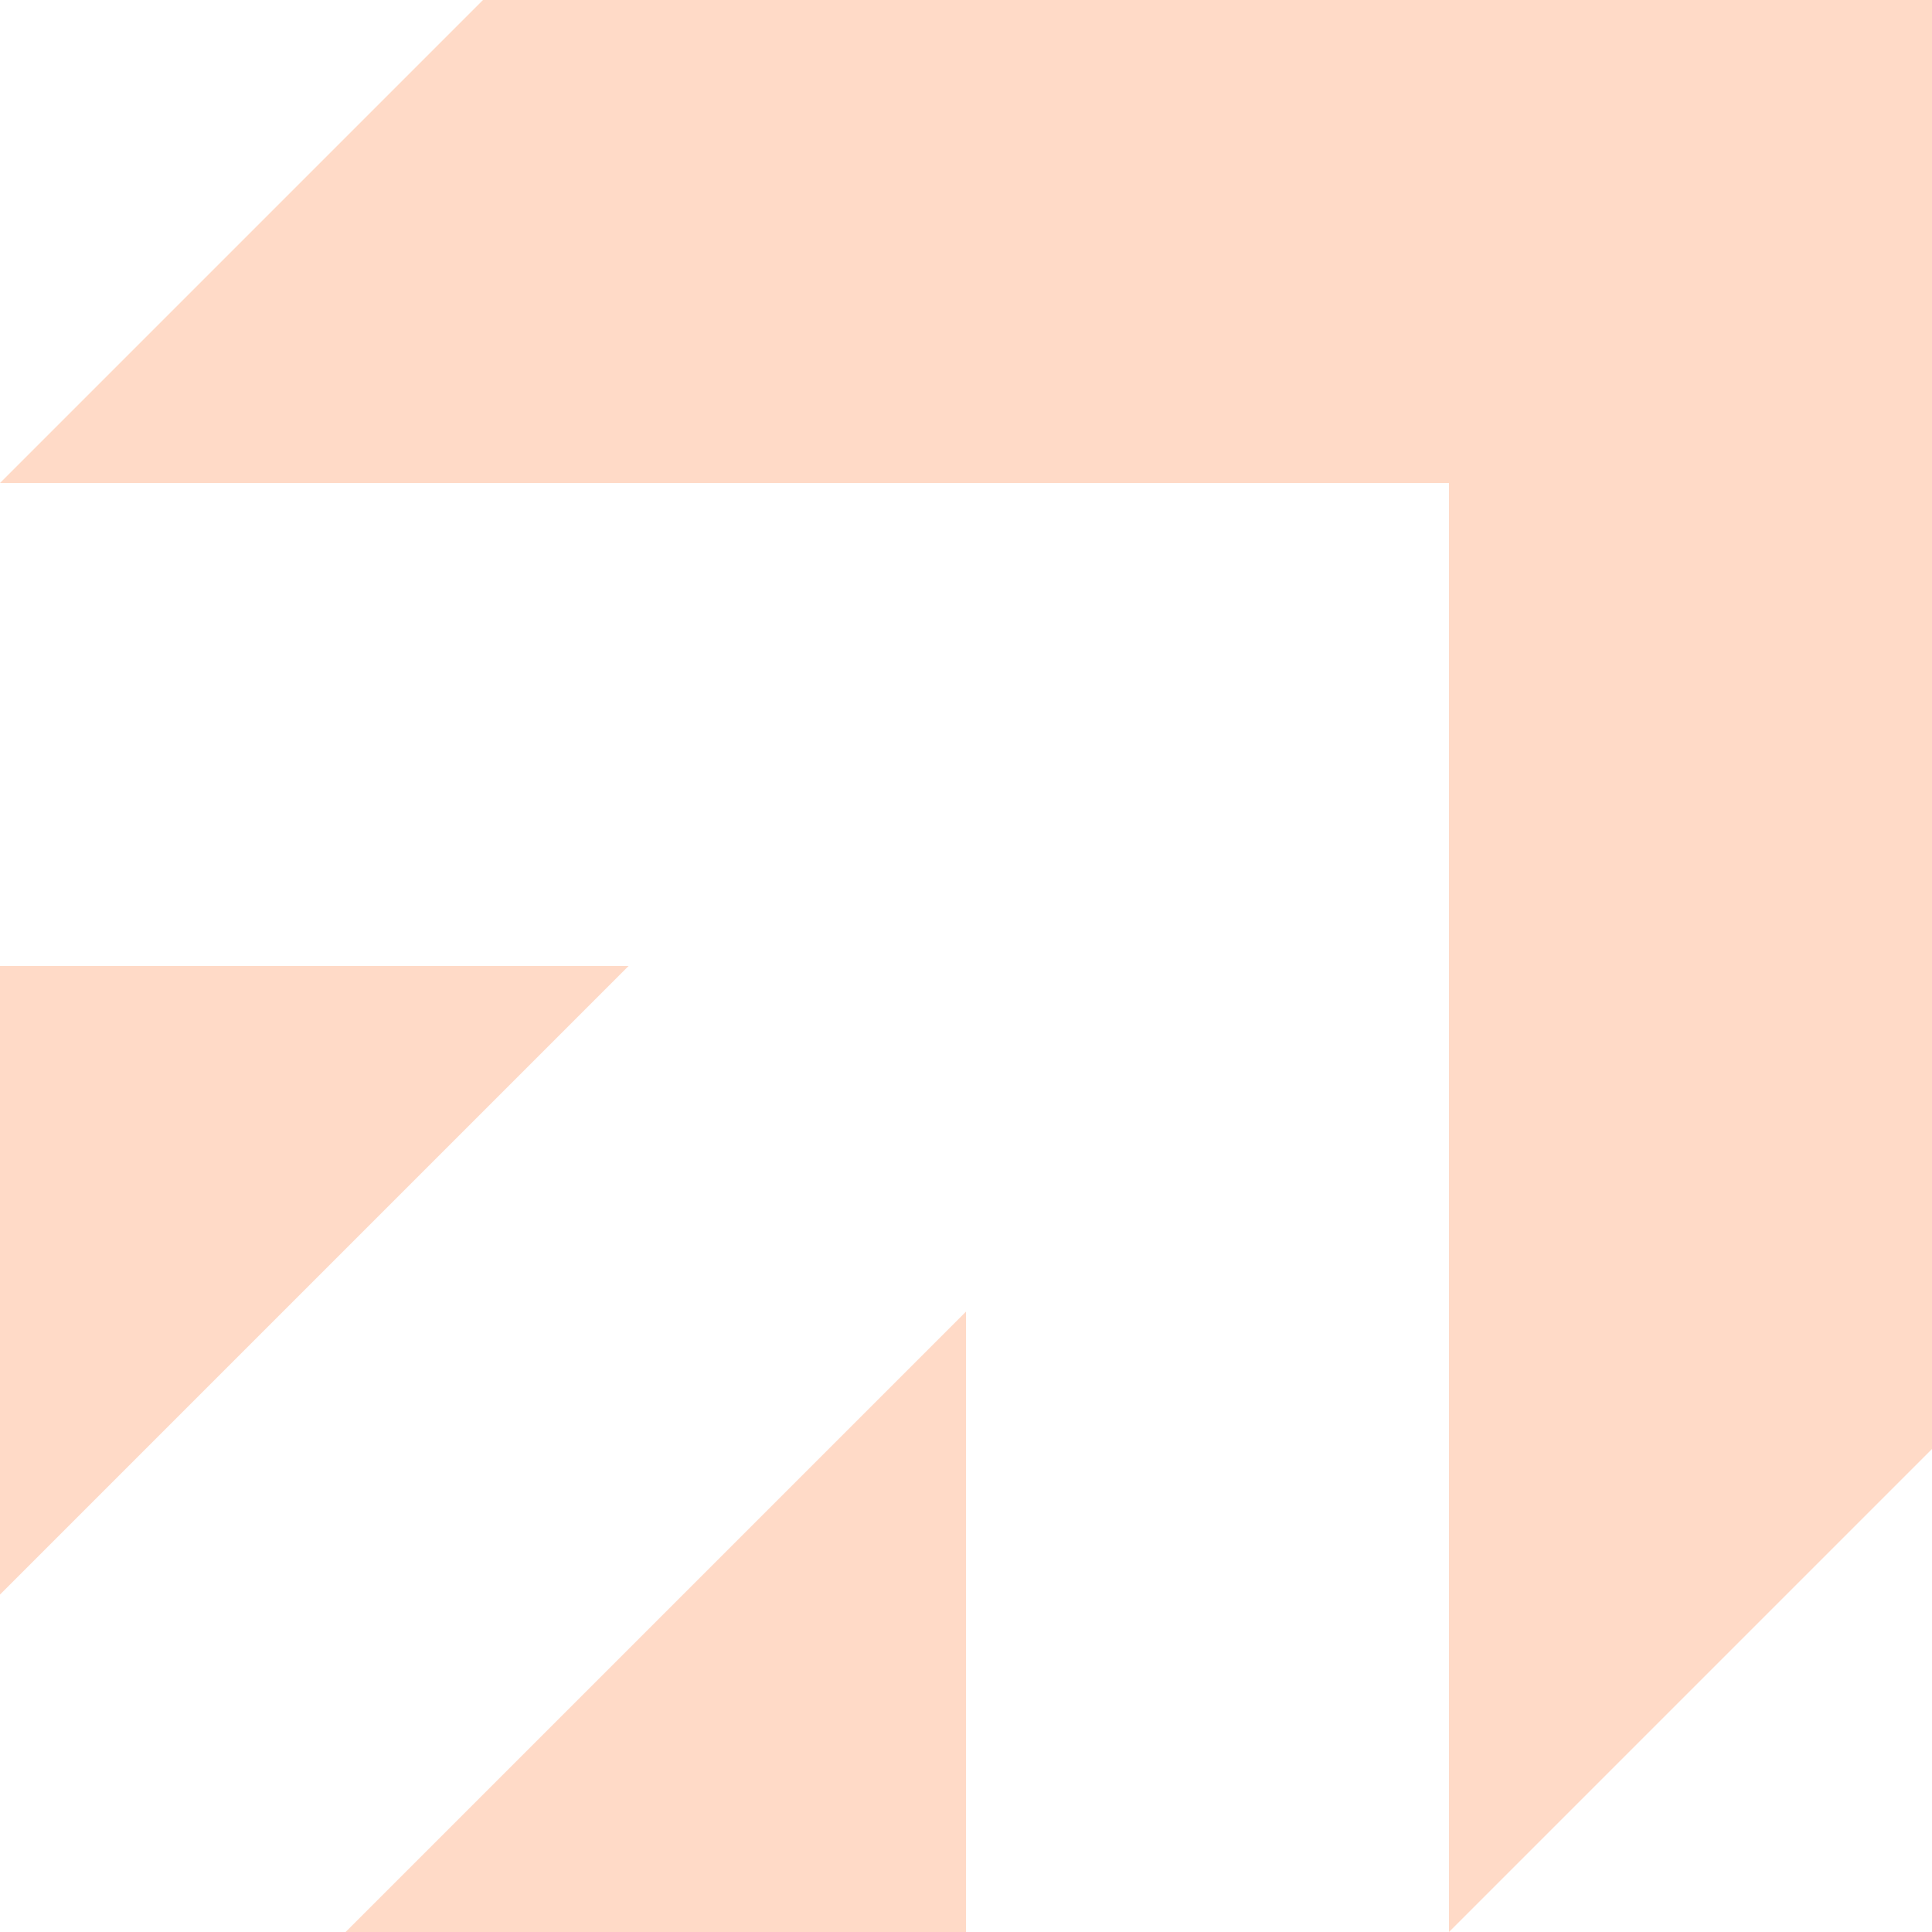 <svg width="298" height="298" viewBox="0 0 298 298" fill="none" xmlns="http://www.w3.org/2000/svg">
<path fill-rule="evenodd" clip-rule="evenodd" d="M74.5 0H298V74.5V223.5L223.5 298V74.5H0L74.5 0ZM0 245.95V149H96.95L0 245.95ZM149 298H53.309L149 202.309V298Z" fill="#FF5700" fill-opacity="0.22"/>
</svg>
